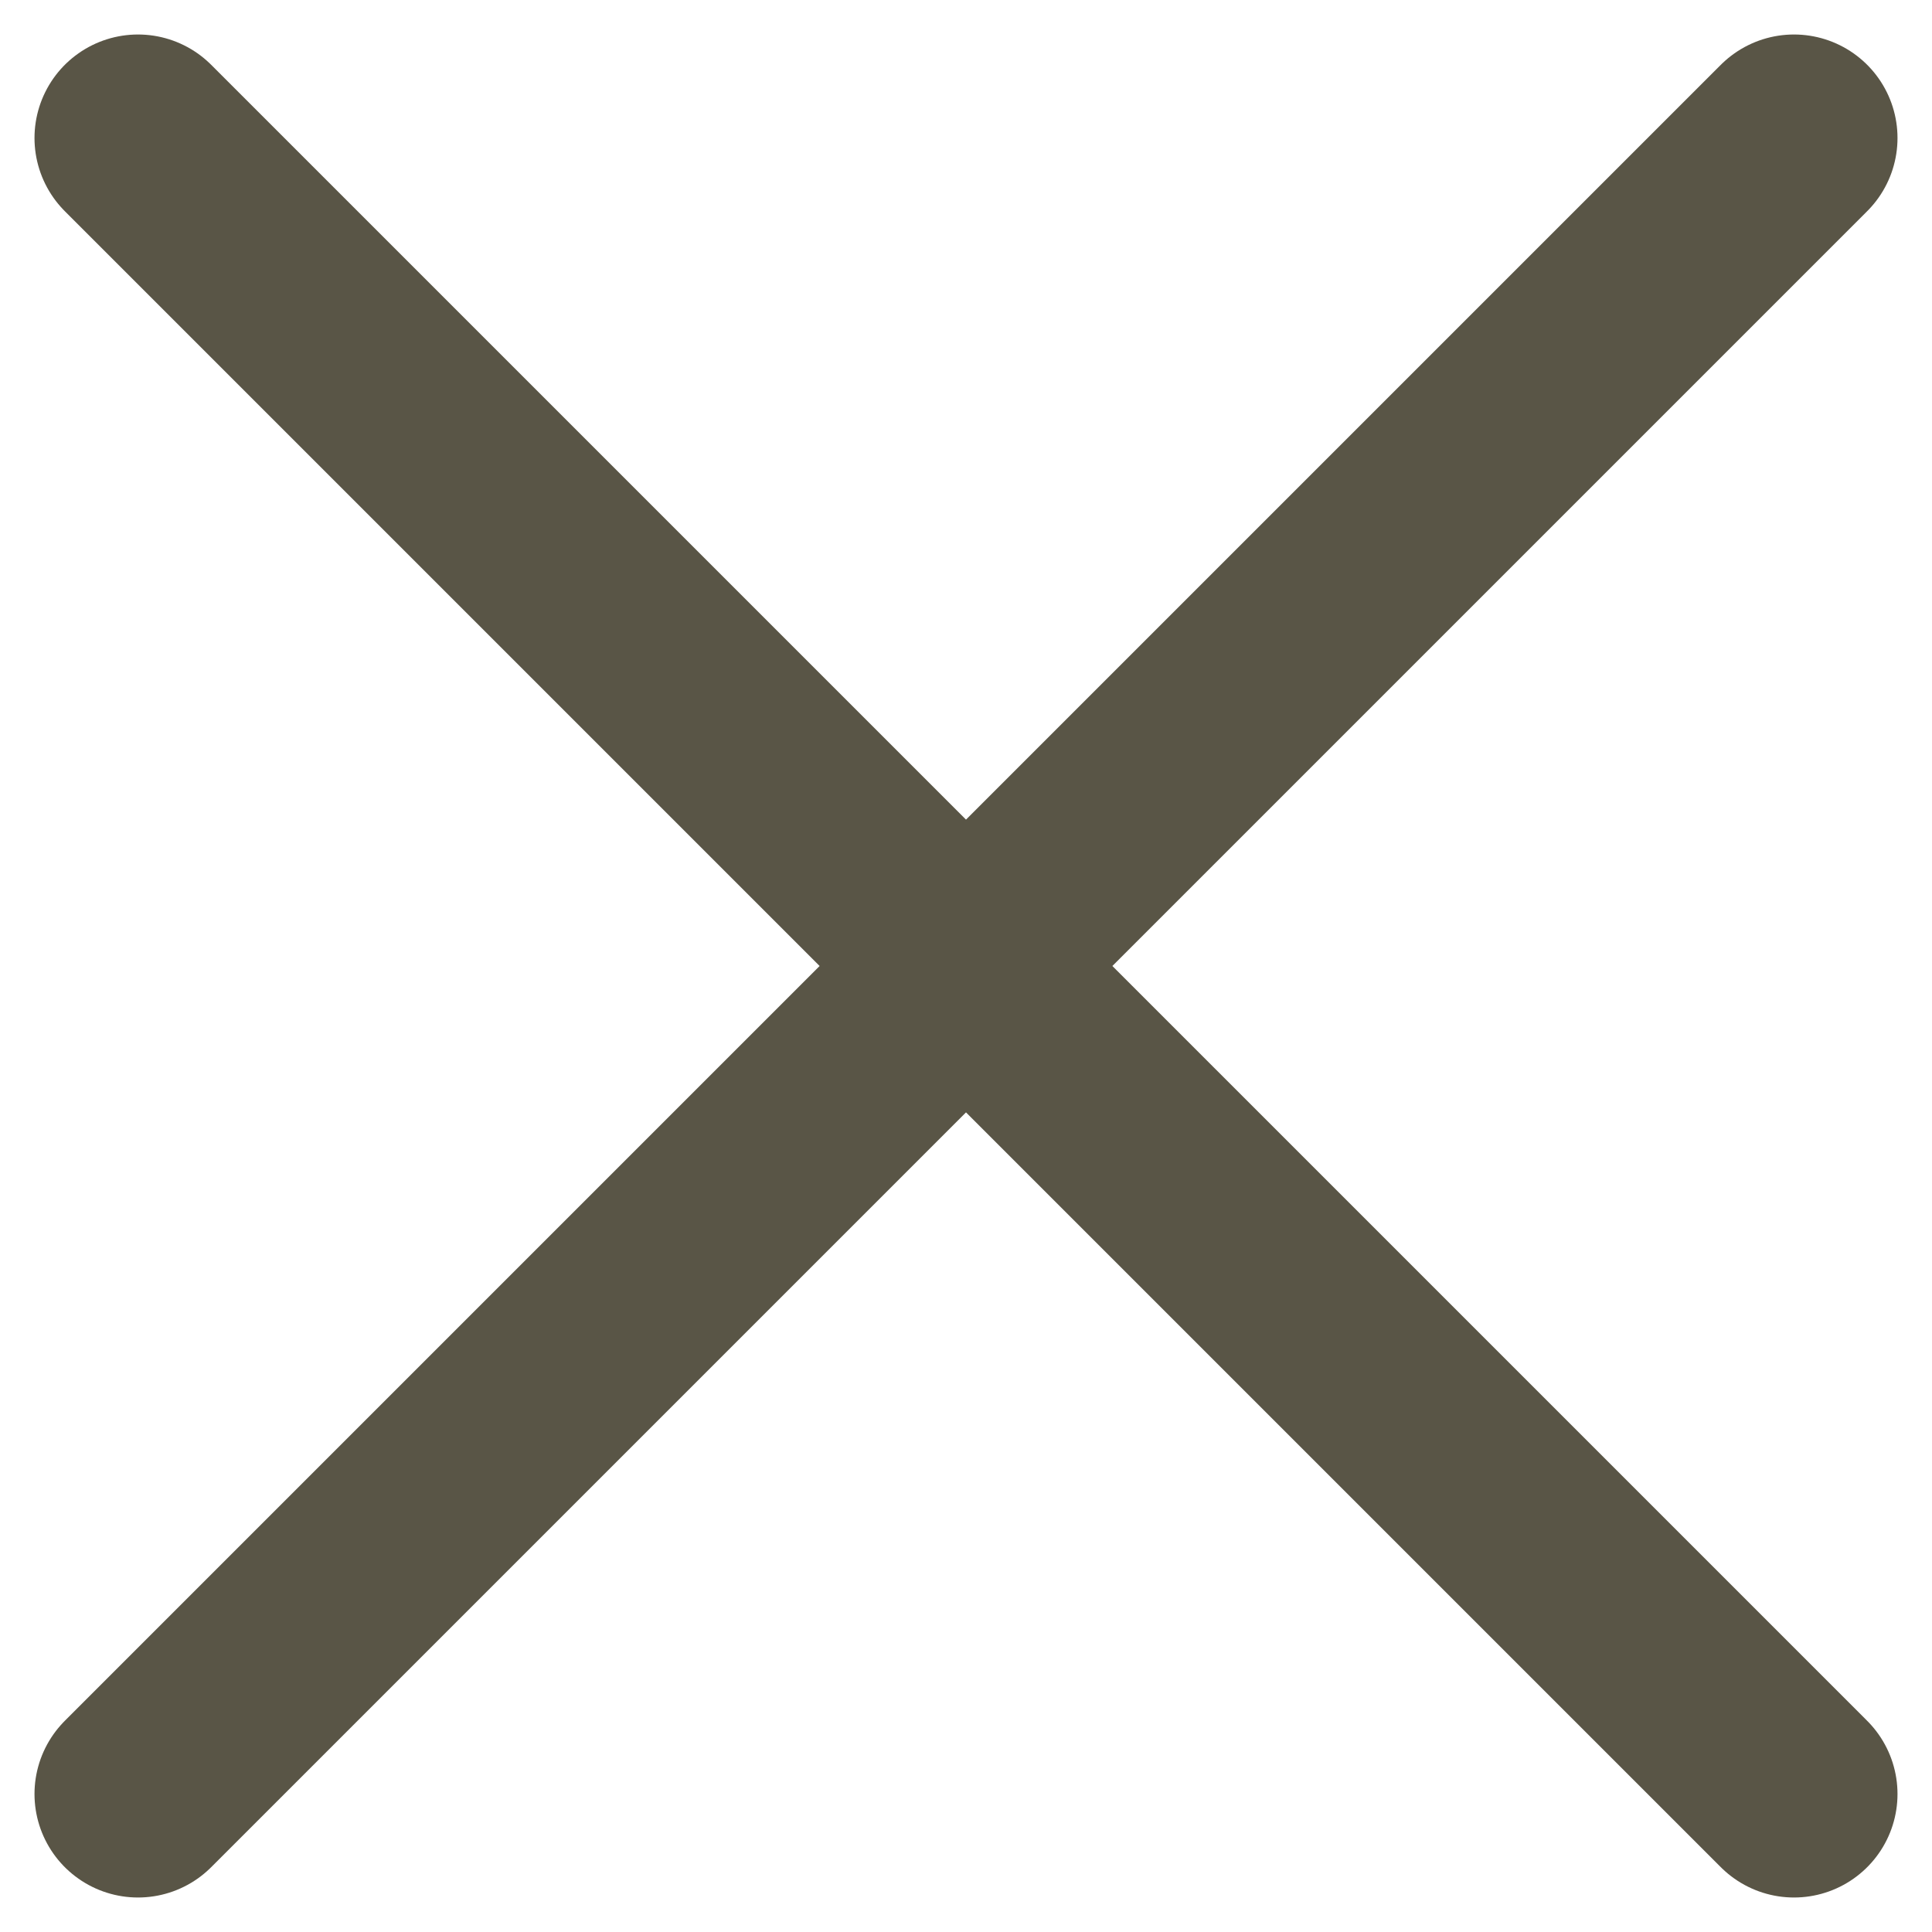 <svg xmlns="http://www.w3.org/2000/svg" fill="none" viewBox="0 0 28 28" height="28" width="28">
<path stroke-linejoin="round" stroke-linecap="round" stroke-width="3" stroke="#595546" d="M2 26L14 14M14 14L26 26M14 14L2 2M14 14L26 2"></path>
</svg>
